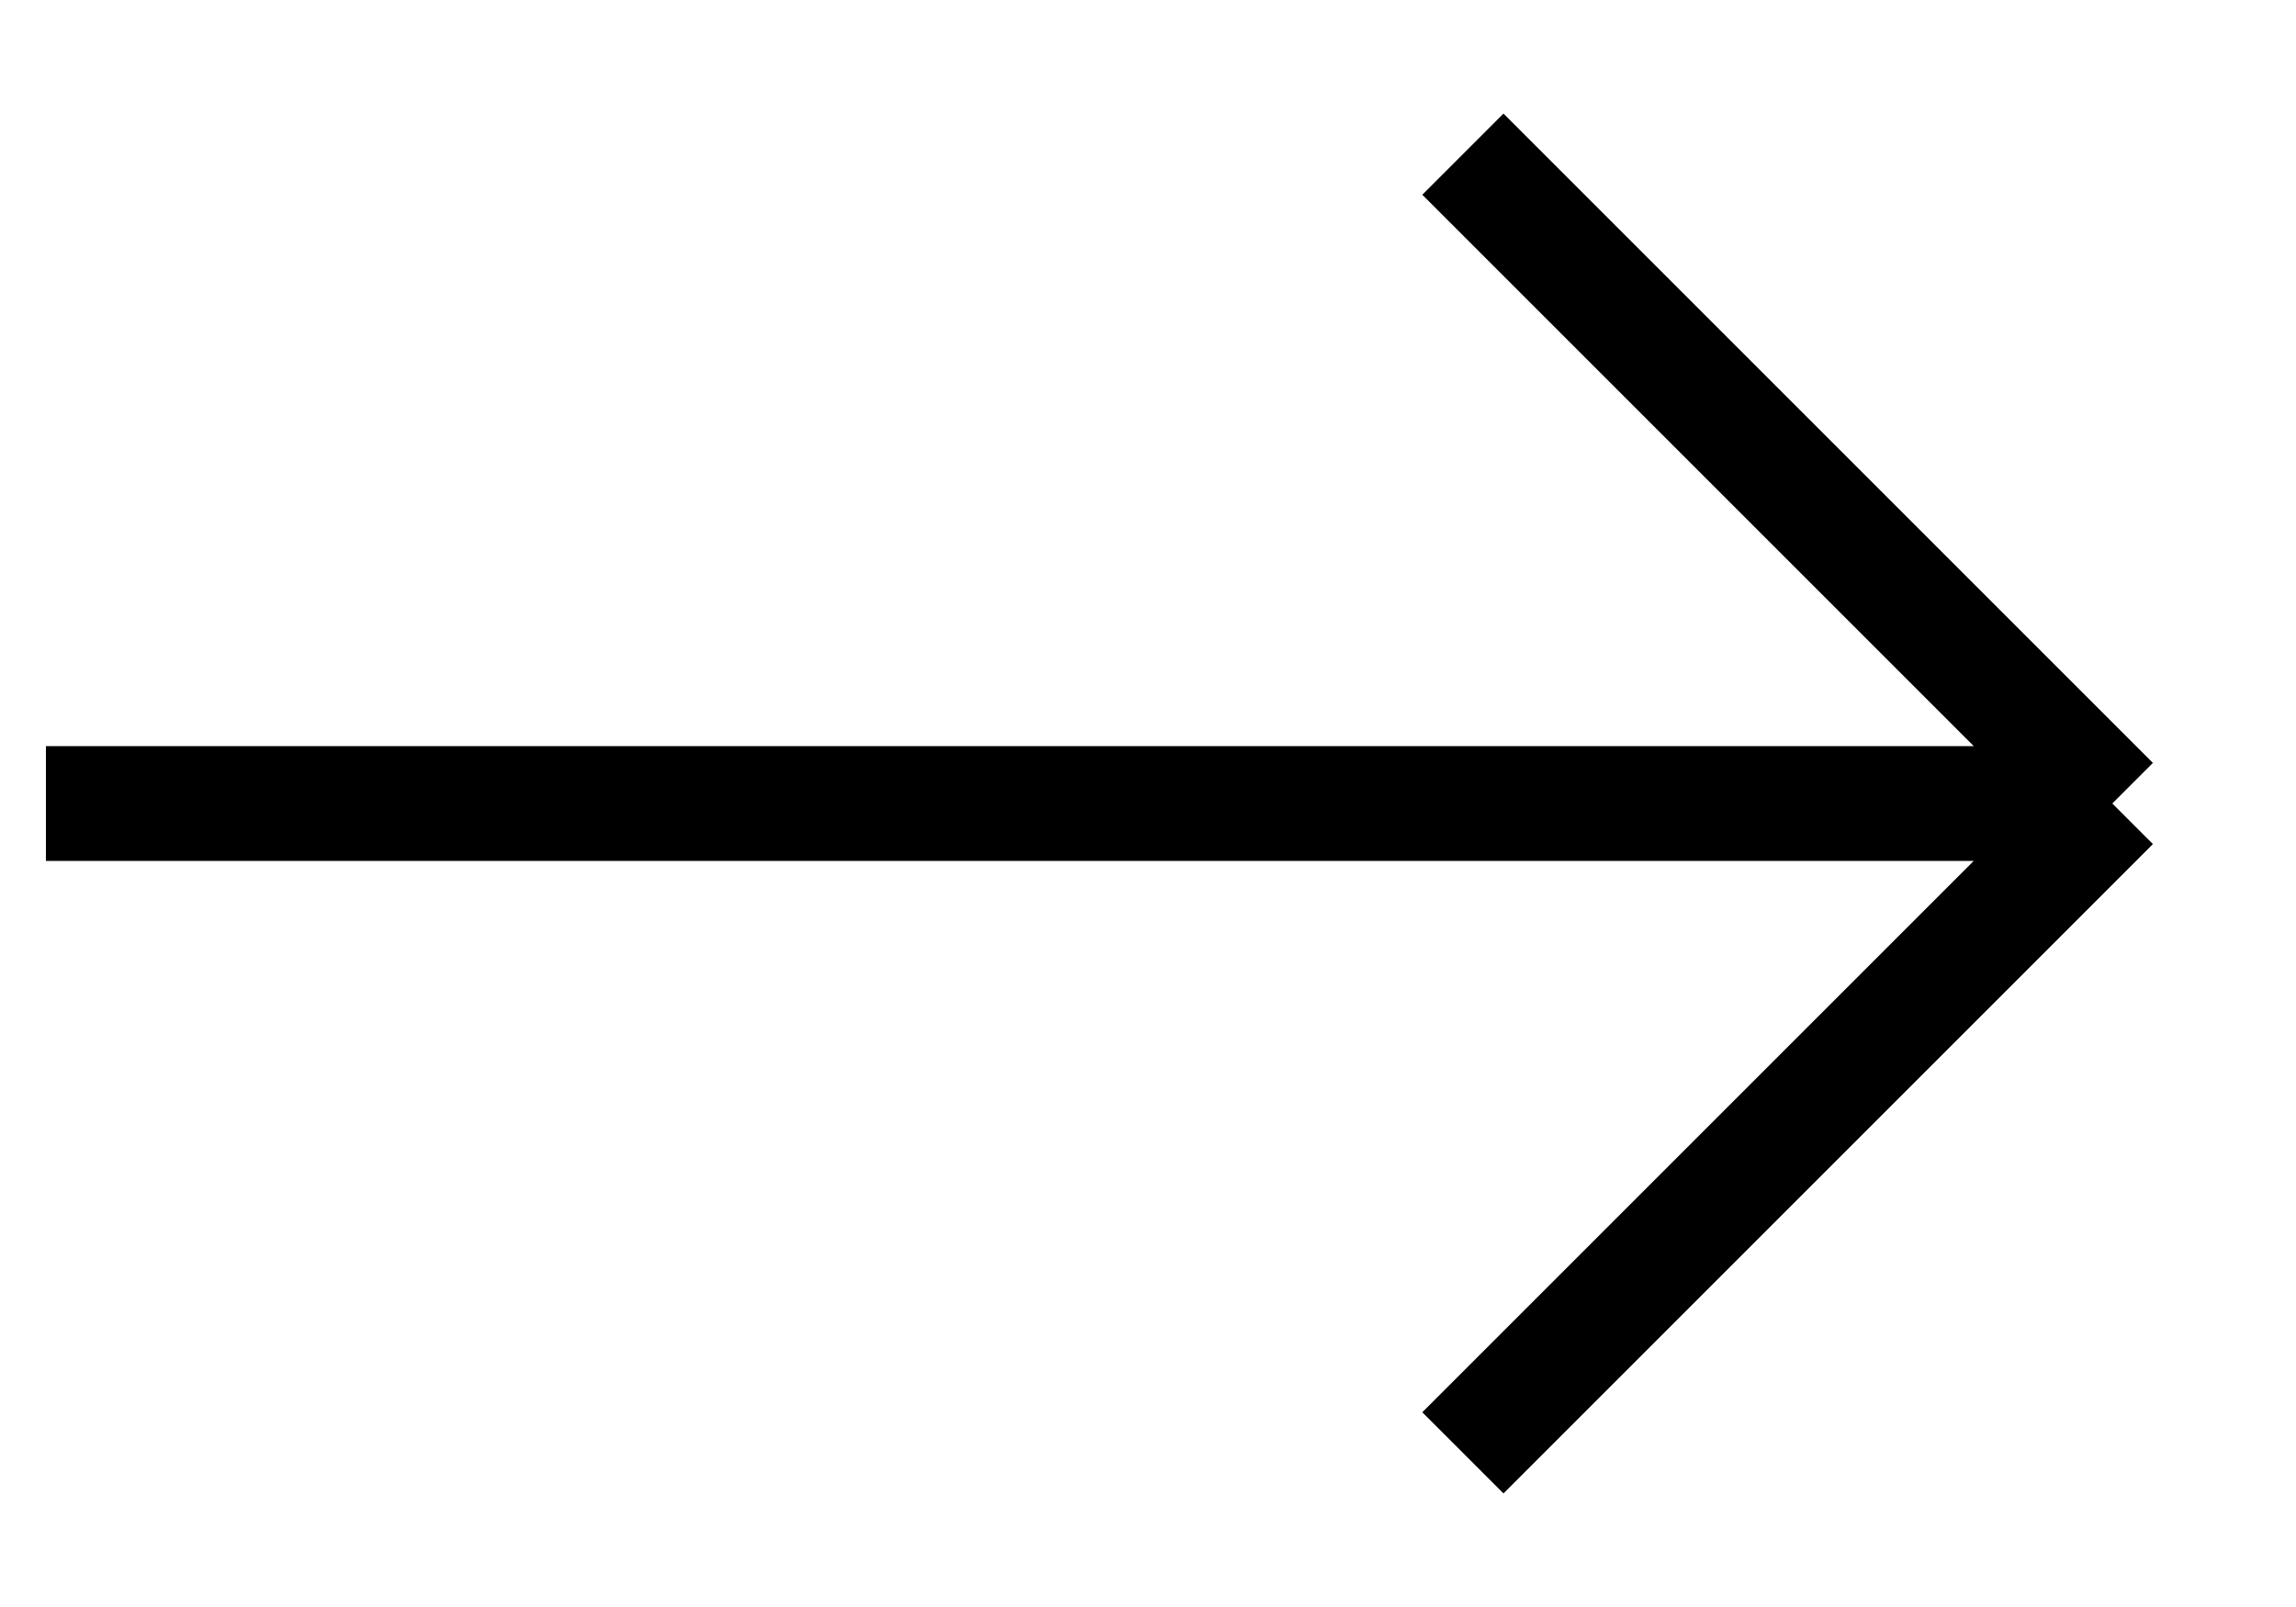 <?xml version="1.0" encoding="UTF-8"?> <svg xmlns="http://www.w3.org/2000/svg" width="20" height="14" viewBox="0 0 20 14" fill="none"> <path d="M12.743 1.343L18.4 7M18.4 7L12.743 12.657M18.4 7H9.4H0.4" stroke="black"></path> </svg> 